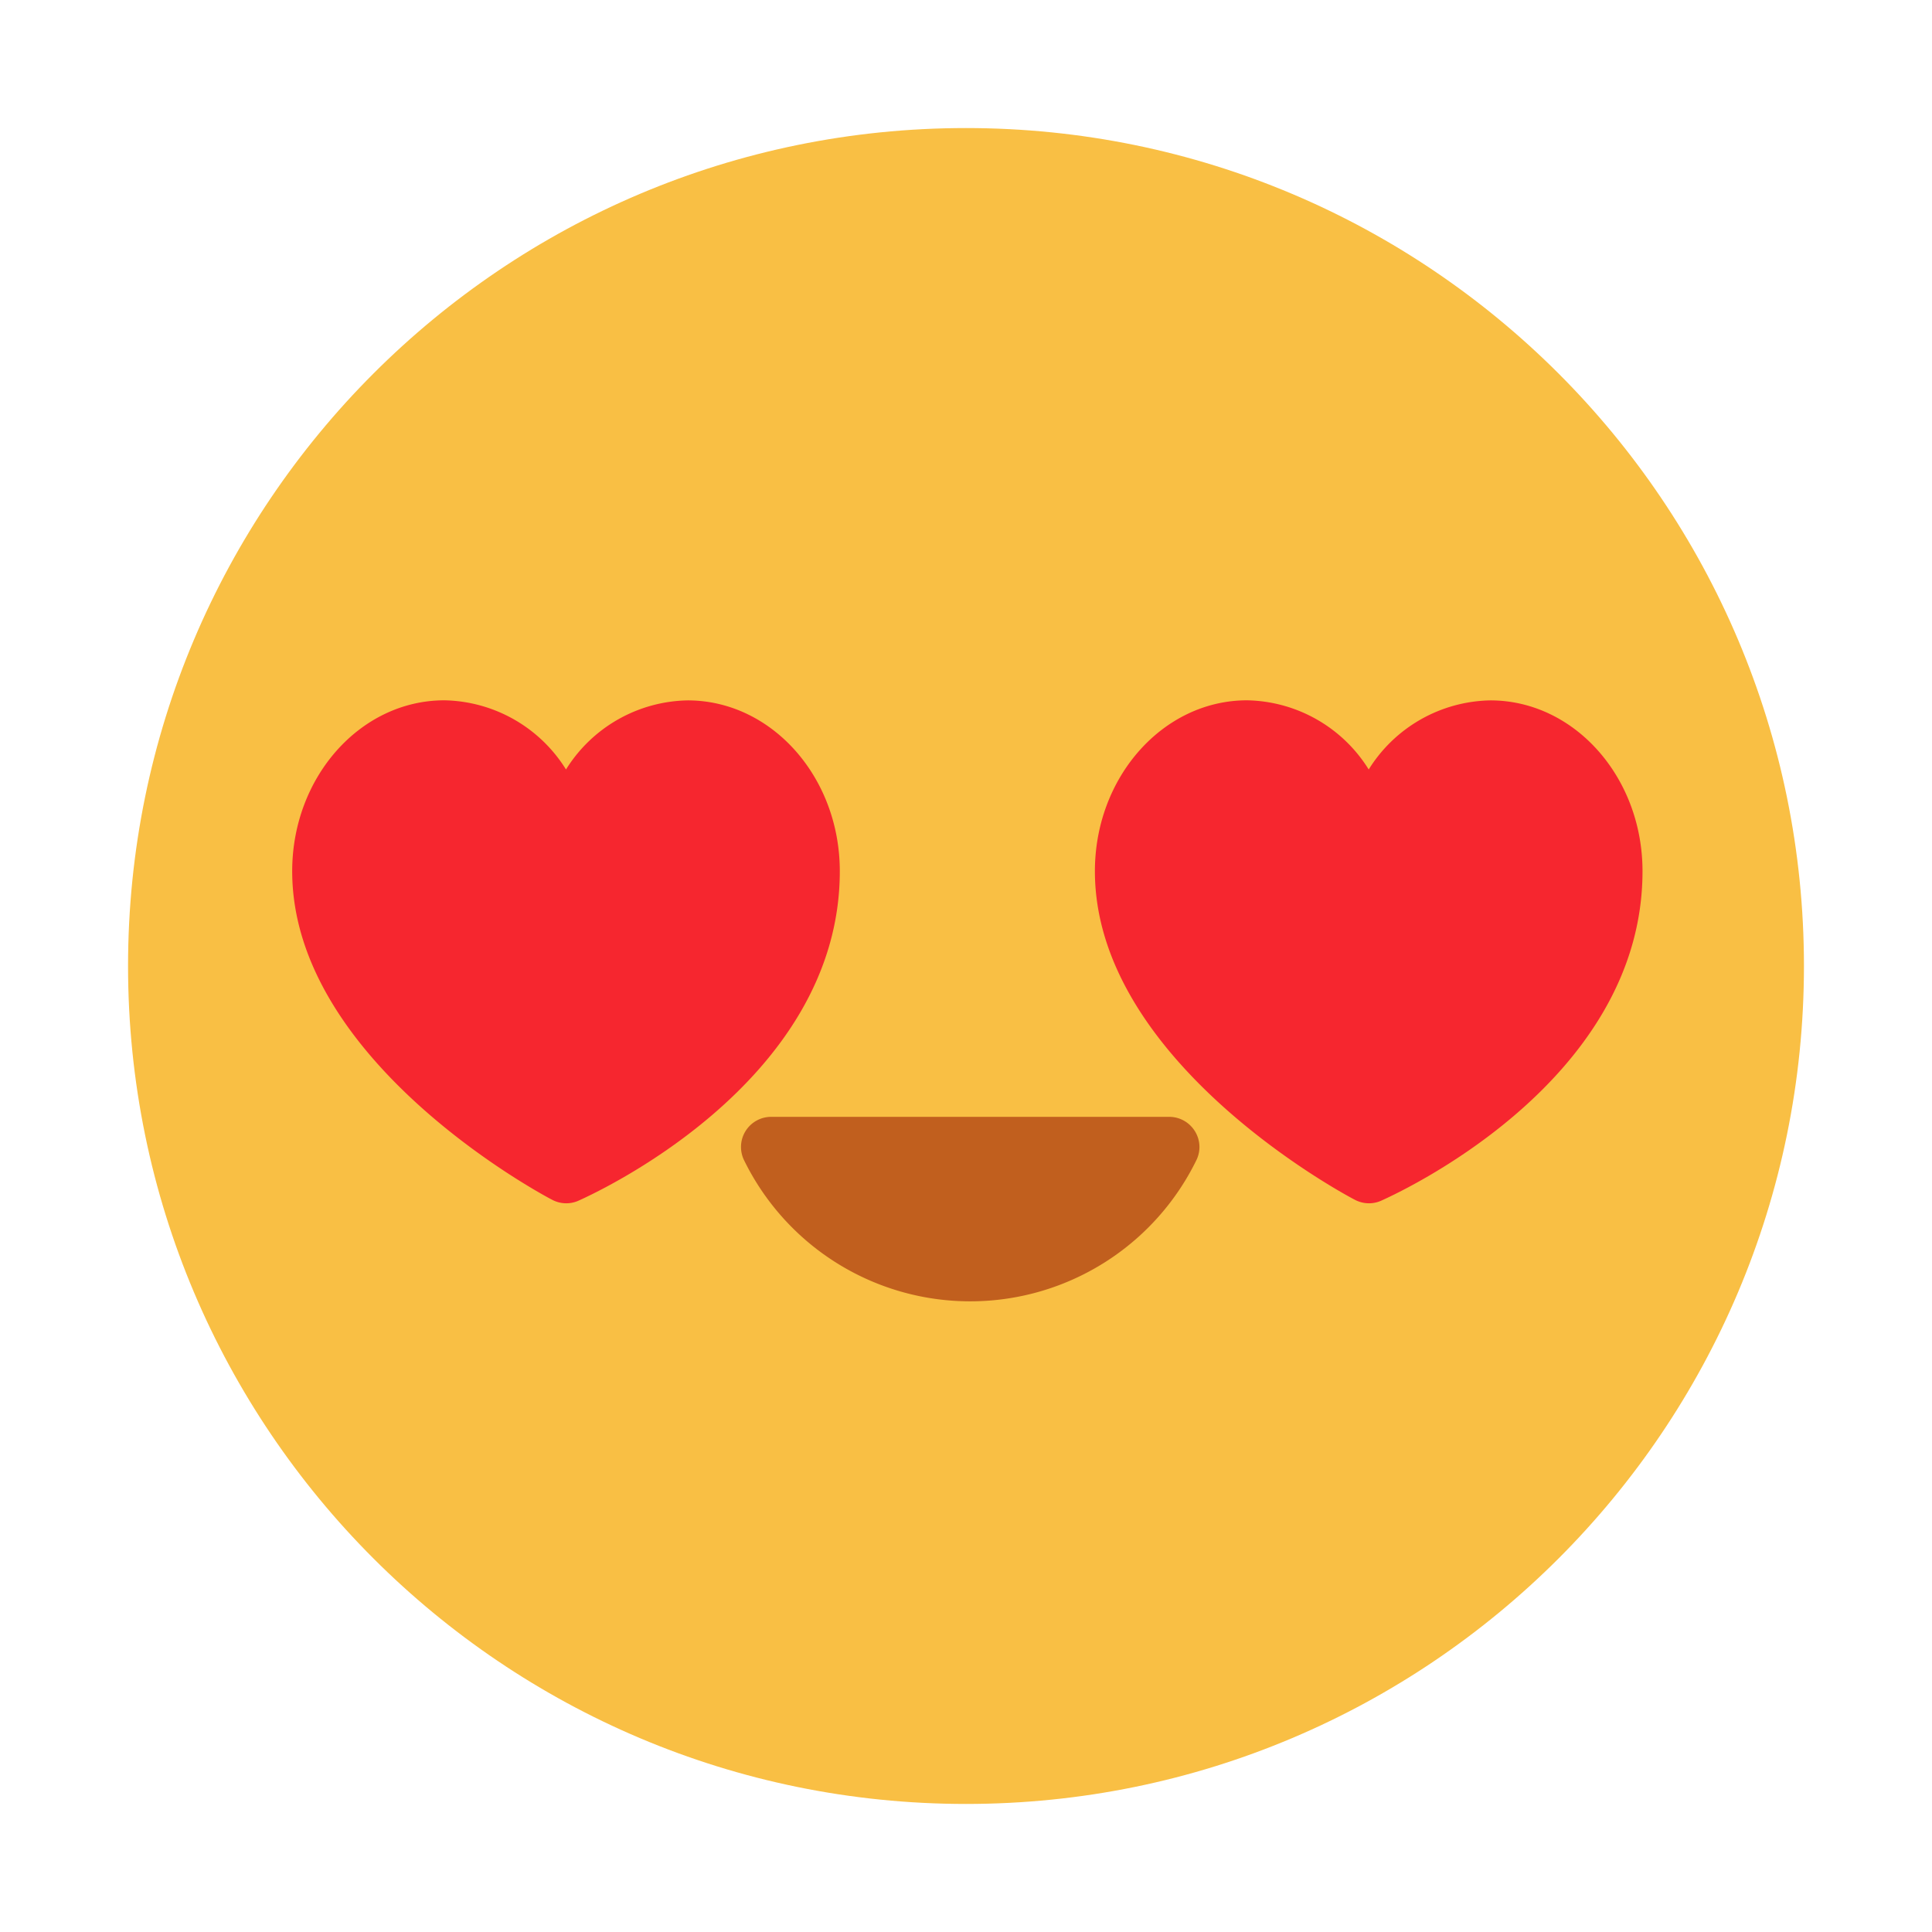 <svg width="25" height="25" fill="none" xmlns="http://www.w3.org/2000/svg"><path d="M12.5 23.343c5.989 0 10.843-4.855 10.843-10.843 0-5.988-4.854-10.843-10.843-10.843-5.988 0-10.843 4.855-10.843 10.843 0 5.988 4.855 10.843 10.843 10.843z" fill="#F9BF44"/><path d="M8.898 9.063a1.893 1.893 0 00-1.574.894 1.893 1.893 0 00-1.574-.895c-1.086 0-1.969.993-1.969 2.211 0 2.454 3.223 4.18 3.36 4.25a.39.39 0 00.34.016c.136-.062 3.386-1.5 3.386-4.266 0-1.218-.883-2.21-1.969-2.21zM19.285 9.063a1.892 1.892 0 00-1.574.894 1.892 1.892 0 00-1.574-.895c-1.086 0-1.969.993-1.969 2.211 0 2.454 3.223 4.18 3.36 4.25a.39.39 0 00.34.016c.136-.062 3.386-1.5 3.386-4.266 0-1.218-.883-2.21-1.969-2.21z" fill="#F6262F"/><path d="M9.629 15.015a3.258 3.258 0 005.851 0 .386.386 0 00-.019-.379.39.39 0 00-.332-.184H9.981a.39.39 0 00-.352.563z" fill="#C15F1E"/></svg>